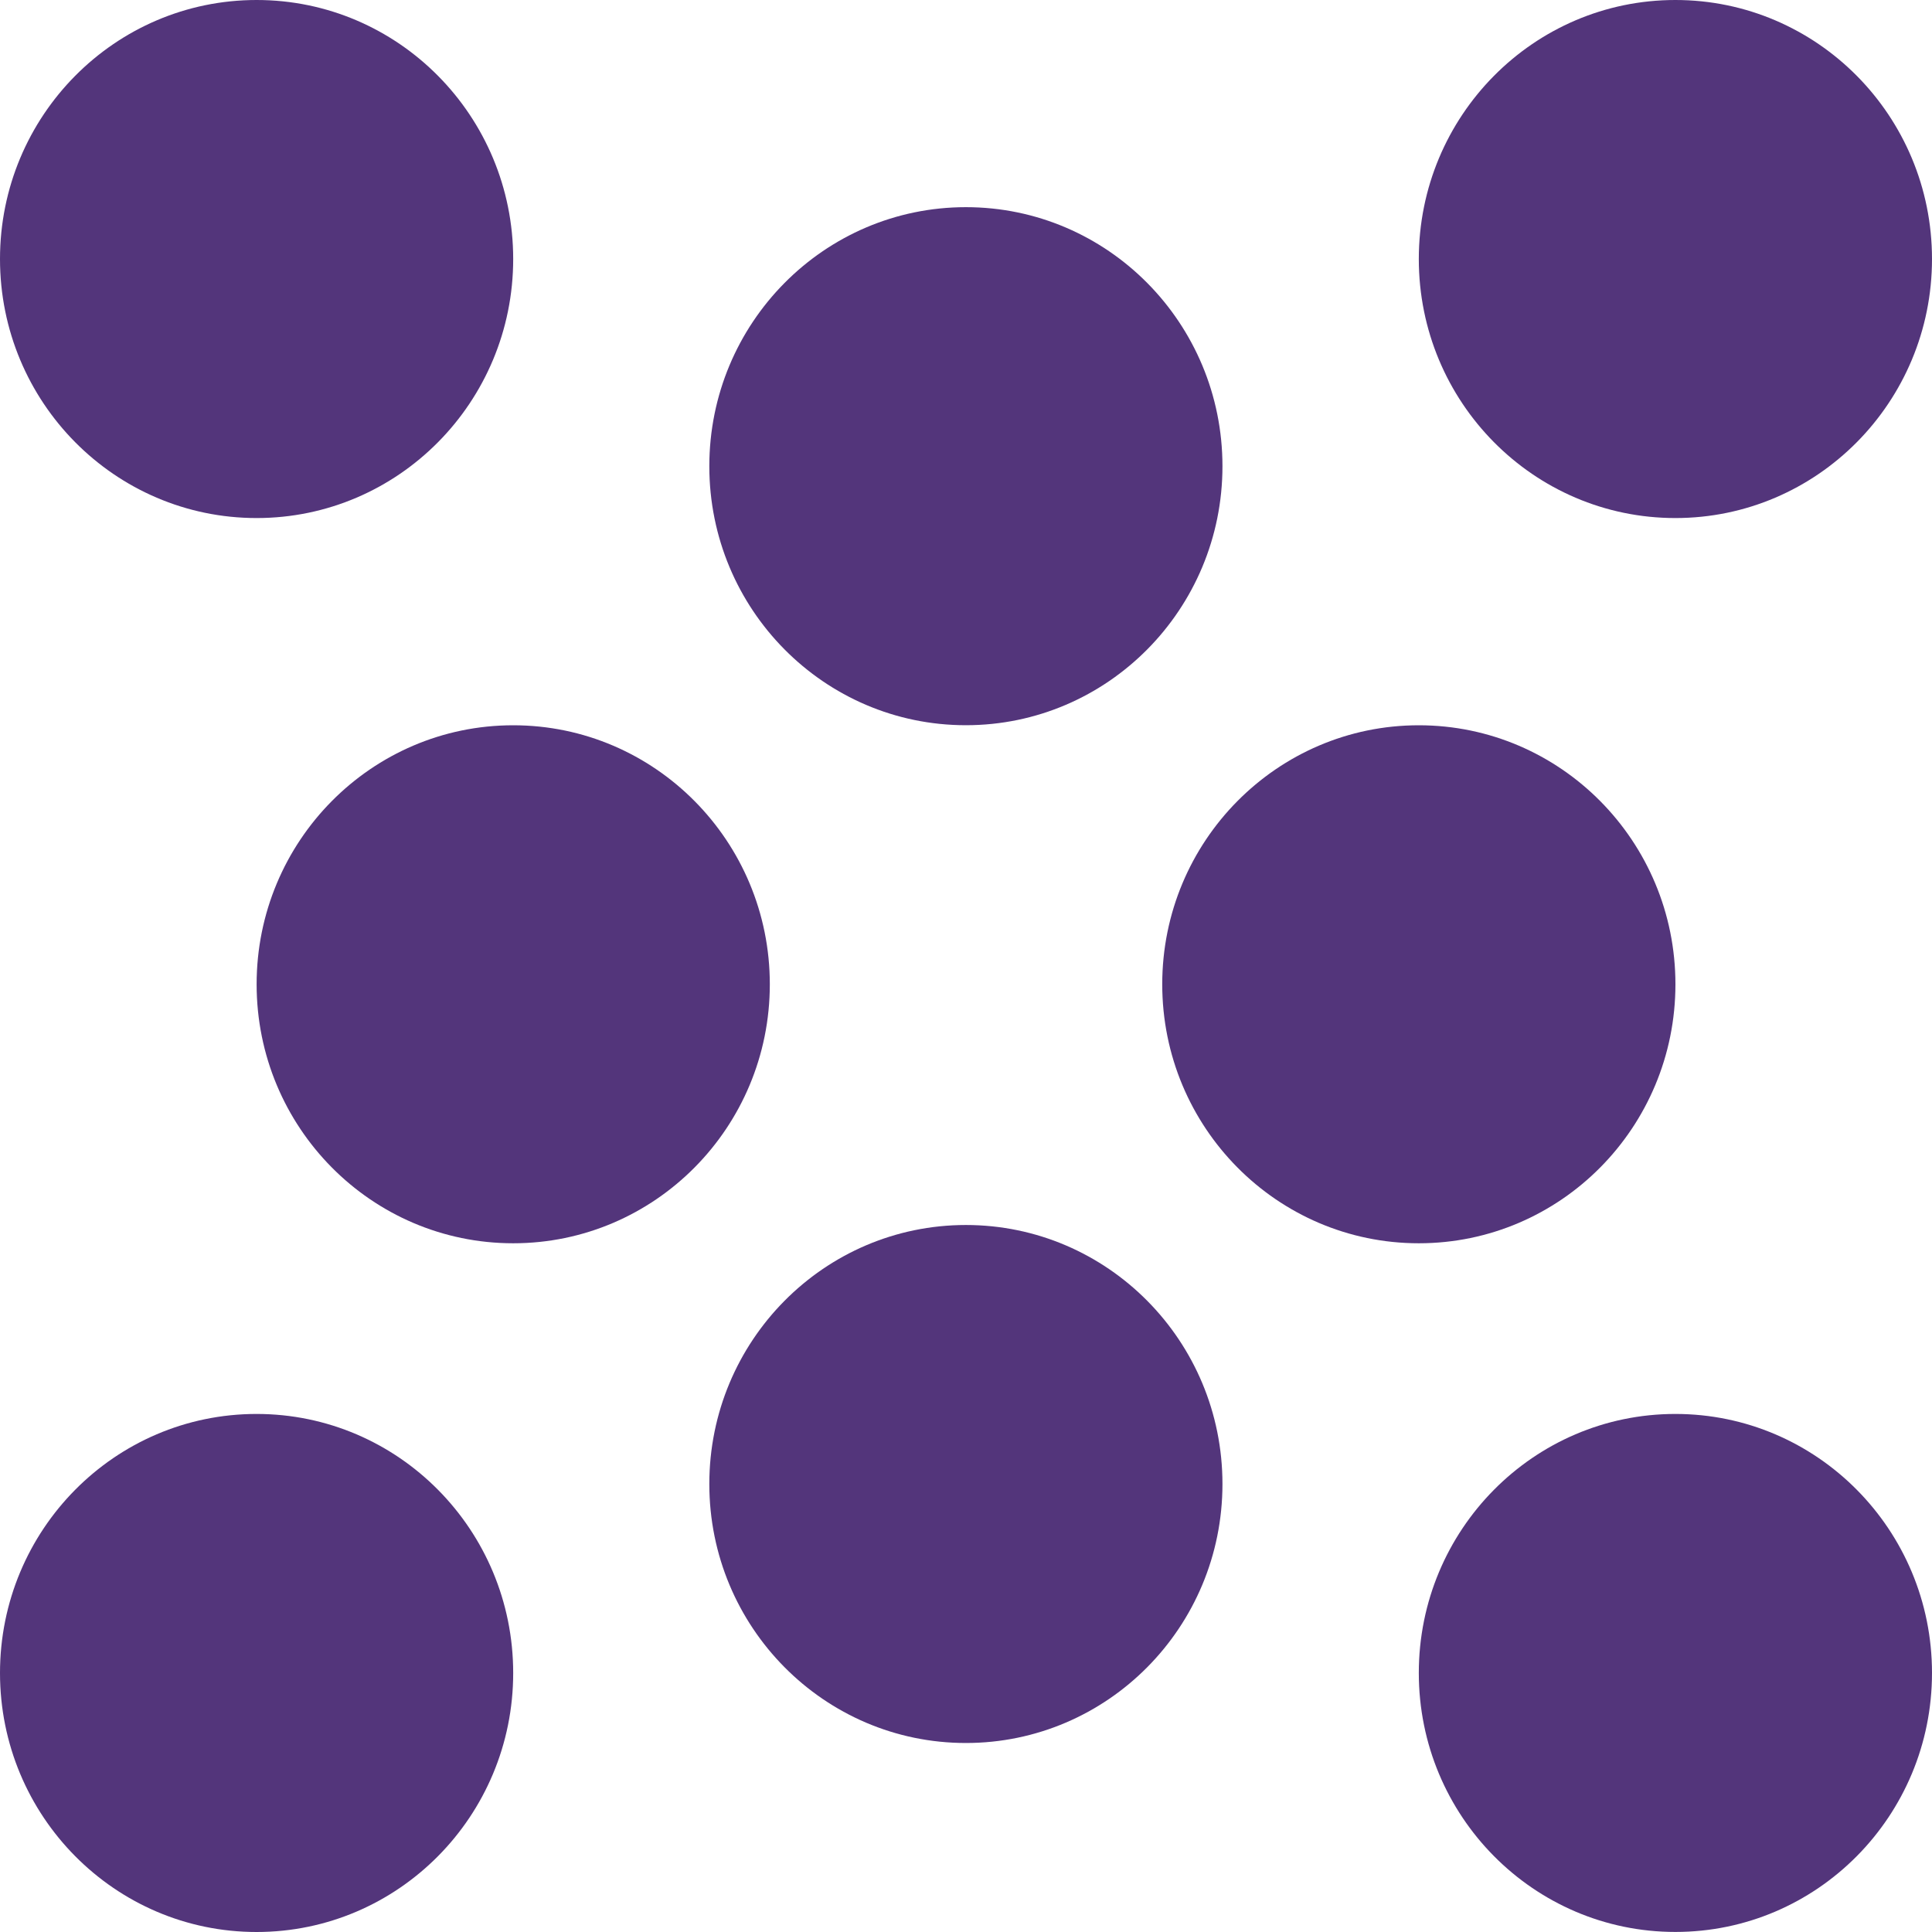 <?xml version="1.0" encoding="UTF-8"?> <svg xmlns="http://www.w3.org/2000/svg" width="35" height="35" viewBox="0 0 35 35" fill="none"><path d="M4.649 17.831C4.649 15.24 6.73 13.139 9.297 13.139C11.864 13.139 13.946 15.24 13.946 17.831C13.946 20.423 11.864 22.523 9.297 22.523C6.73 22.523 4.649 20.423 4.649 17.831Z" fill="#53357B"></path><path d="M21.055 17.831C21.055 15.24 23.136 13.139 25.703 13.139C28.271 13.139 30.352 15.24 30.352 17.831C30.352 20.423 28.271 22.523 25.703 22.523C23.136 22.523 21.055 20.423 21.055 17.831Z" fill="#53357B"></path><path d="M0 4.692C0 2.101 2.081 0 4.649 0C7.216 0 9.297 2.101 9.297 4.692C9.297 7.284 7.216 9.385 4.649 9.385C2.081 9.385 0 7.284 0 4.692Z" fill="#53357B"></path><path d="M25.703 4.692C25.703 2.101 27.784 0 30.351 0C32.919 0 35 2.101 35 4.692C35 7.284 32.919 9.385 30.351 9.385C27.784 9.385 25.703 7.284 25.703 4.692Z" fill="#53357B"></path><path d="M-0 30.308C-0 27.716 2.081 25.615 4.648 25.615C7.216 25.615 9.297 27.716 9.297 30.308C9.297 32.899 7.216 35 4.648 35C2.081 35 -0 32.899 -0 30.308Z" fill="#53357B"></path><path d="M25.703 30.307C25.703 27.716 27.784 25.615 30.351 25.615C32.919 25.615 35 27.716 35 30.307C35 32.899 32.919 34.999 30.351 34.999C27.784 34.999 25.703 32.899 25.703 30.307Z" fill="#53357B"></path><path d="M17.498 31.576C14.931 31.576 12.85 29.476 12.85 26.884C12.85 24.293 14.931 22.192 17.498 22.192C20.065 22.192 22.146 24.293 22.146 26.884C22.146 29.476 20.065 31.576 17.498 31.576Z" fill="#53357B"></path><path d="M17.498 13.138C14.931 13.138 12.85 11.037 12.85 8.446C12.85 5.854 14.931 3.753 17.498 3.753C20.065 3.753 22.146 5.854 22.146 8.446C22.146 11.037 20.065 13.138 17.498 13.138Z" fill="#53357B"></path></svg> 